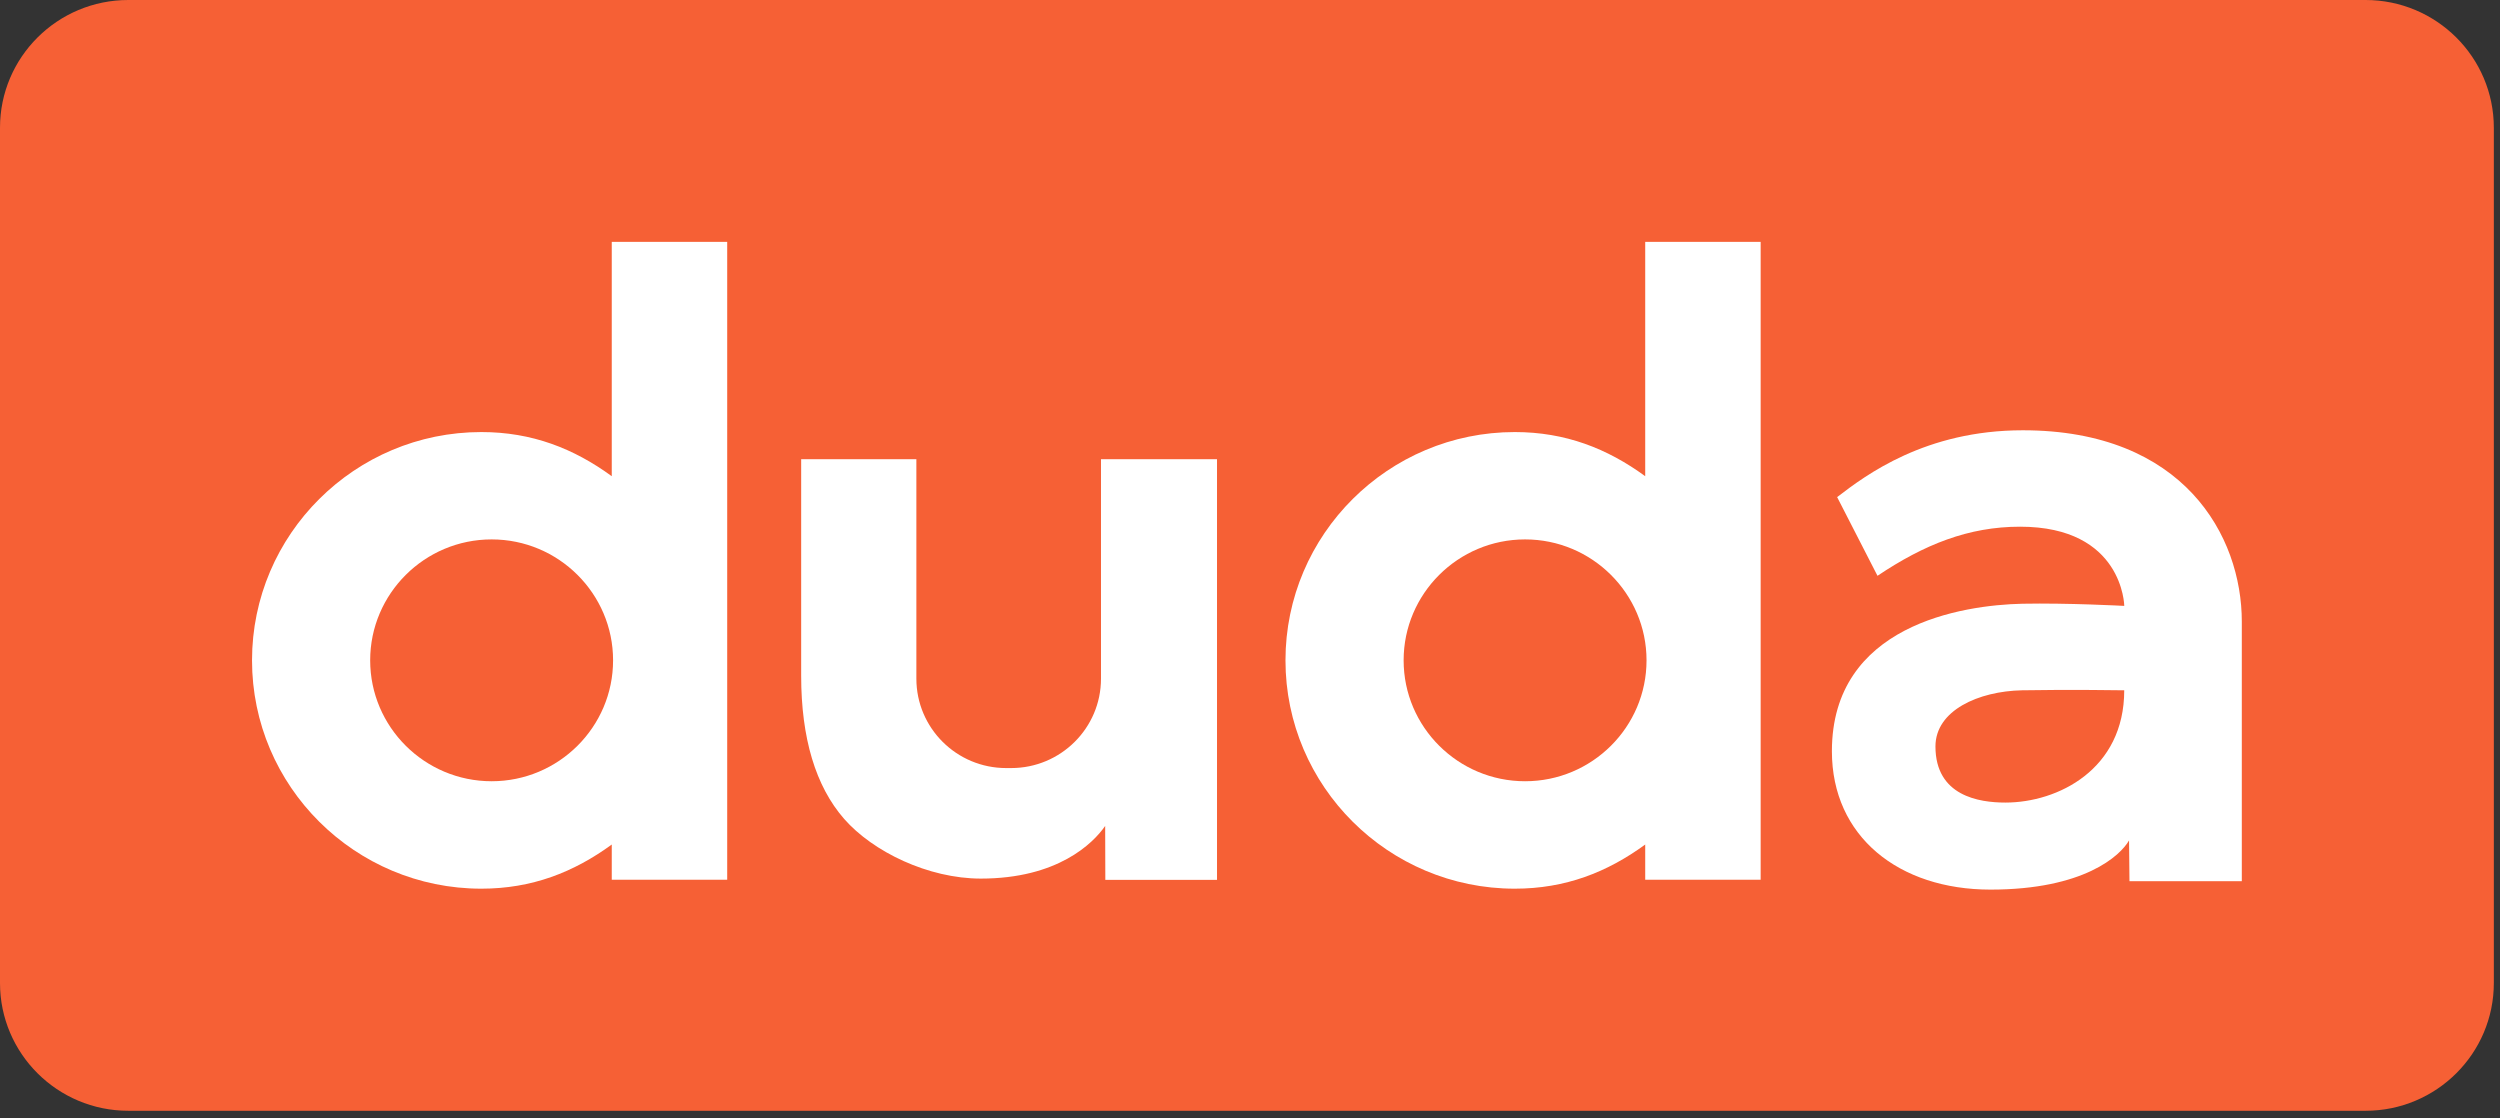 <svg width="199" height="89" viewBox="0 0 199 89" fill="none" xmlns="http://www.w3.org/2000/svg">
<rect x="0" y="0" width="199" height="89" fill="#333333" stroke="none"/>
<path d="M188.294 88.418H10.217C4.574 88.418 0 83.863 0 78.245V10.172C0 4.554 4.574 0 10.217 0H188.291C193.934 0 198.509 4.554 198.509 10.172V78.245C198.509 83.863 193.934 88.418 188.294 88.418Z" fill="#F66035"/>
<path d="M130.959 19.25V37.906C127.939 35.699 124.606 34.392 120.578 34.392C110.512 34.392 102.324 42.544 102.324 52.565C102.324 62.587 110.512 70.739 120.578 70.739C124.606 70.739 127.935 69.432 130.959 67.224V70.026H140.148V19.25H130.959ZM121.397 62.187C116.066 62.187 111.729 57.87 111.729 52.562C111.729 47.255 116.066 42.937 121.397 42.937C126.728 42.937 131.064 47.255 131.064 52.562C131.064 57.87 126.728 62.187 121.397 62.187Z" fill="white"/>
<path d="M48.696 19.25V37.906C45.675 35.699 42.343 34.392 38.315 34.392C28.249 34.392 20.061 42.544 20.061 52.565C20.061 62.587 28.249 70.739 38.315 70.739C42.343 70.739 45.672 69.432 48.696 67.224V70.026H57.885V19.25H48.696ZM39.134 62.187C33.803 62.187 29.466 57.87 29.466 52.562C29.466 47.255 33.803 42.937 39.134 42.937C44.465 42.937 48.801 47.255 48.801 52.562C48.801 57.87 44.465 62.187 39.134 62.187Z" fill="white"/>
<path d="M146.236 39.57L149.448 45.834C153.17 43.34 156.694 41.925 160.799 41.925C169.009 41.925 169.092 48.229 169.092 48.229C169.092 48.229 164.57 47.986 160.987 48.057C156.187 48.162 145.819 49.755 145.819 59.798C145.819 66.585 151.141 70.813 158.445 70.813C165.889 70.813 168.777 68.113 169.472 66.898L169.506 70.145H178.448V49.478C178.448 42.654 173.821 34.25 161.018 34.25C153.263 34.25 148.531 37.805 146.236 39.57ZM159.628 63.885C157.54 63.885 154.062 63.365 154.062 59.416C154.062 56.541 157.506 55.019 160.95 54.948C164.672 54.878 169.089 54.948 169.089 54.948C169.092 61.252 163.804 63.885 159.628 63.885Z" fill="white"/>
<path d="M72.943 54.02C72.943 57.95 76.143 61.138 80.093 61.138H80.488C84.436 61.138 87.639 57.953 87.639 54.02C87.639 49.515 87.639 36.553 87.639 36.553H96.874V70.038H87.984L87.972 65.745C86.999 67.144 84.176 69.936 78.073 69.936C73.891 69.936 69.48 67.796 67.195 65.185C64.924 62.59 63.773 58.755 63.773 53.789V36.553H72.943V54.02V54.02Z" fill="white"/>
</svg>
